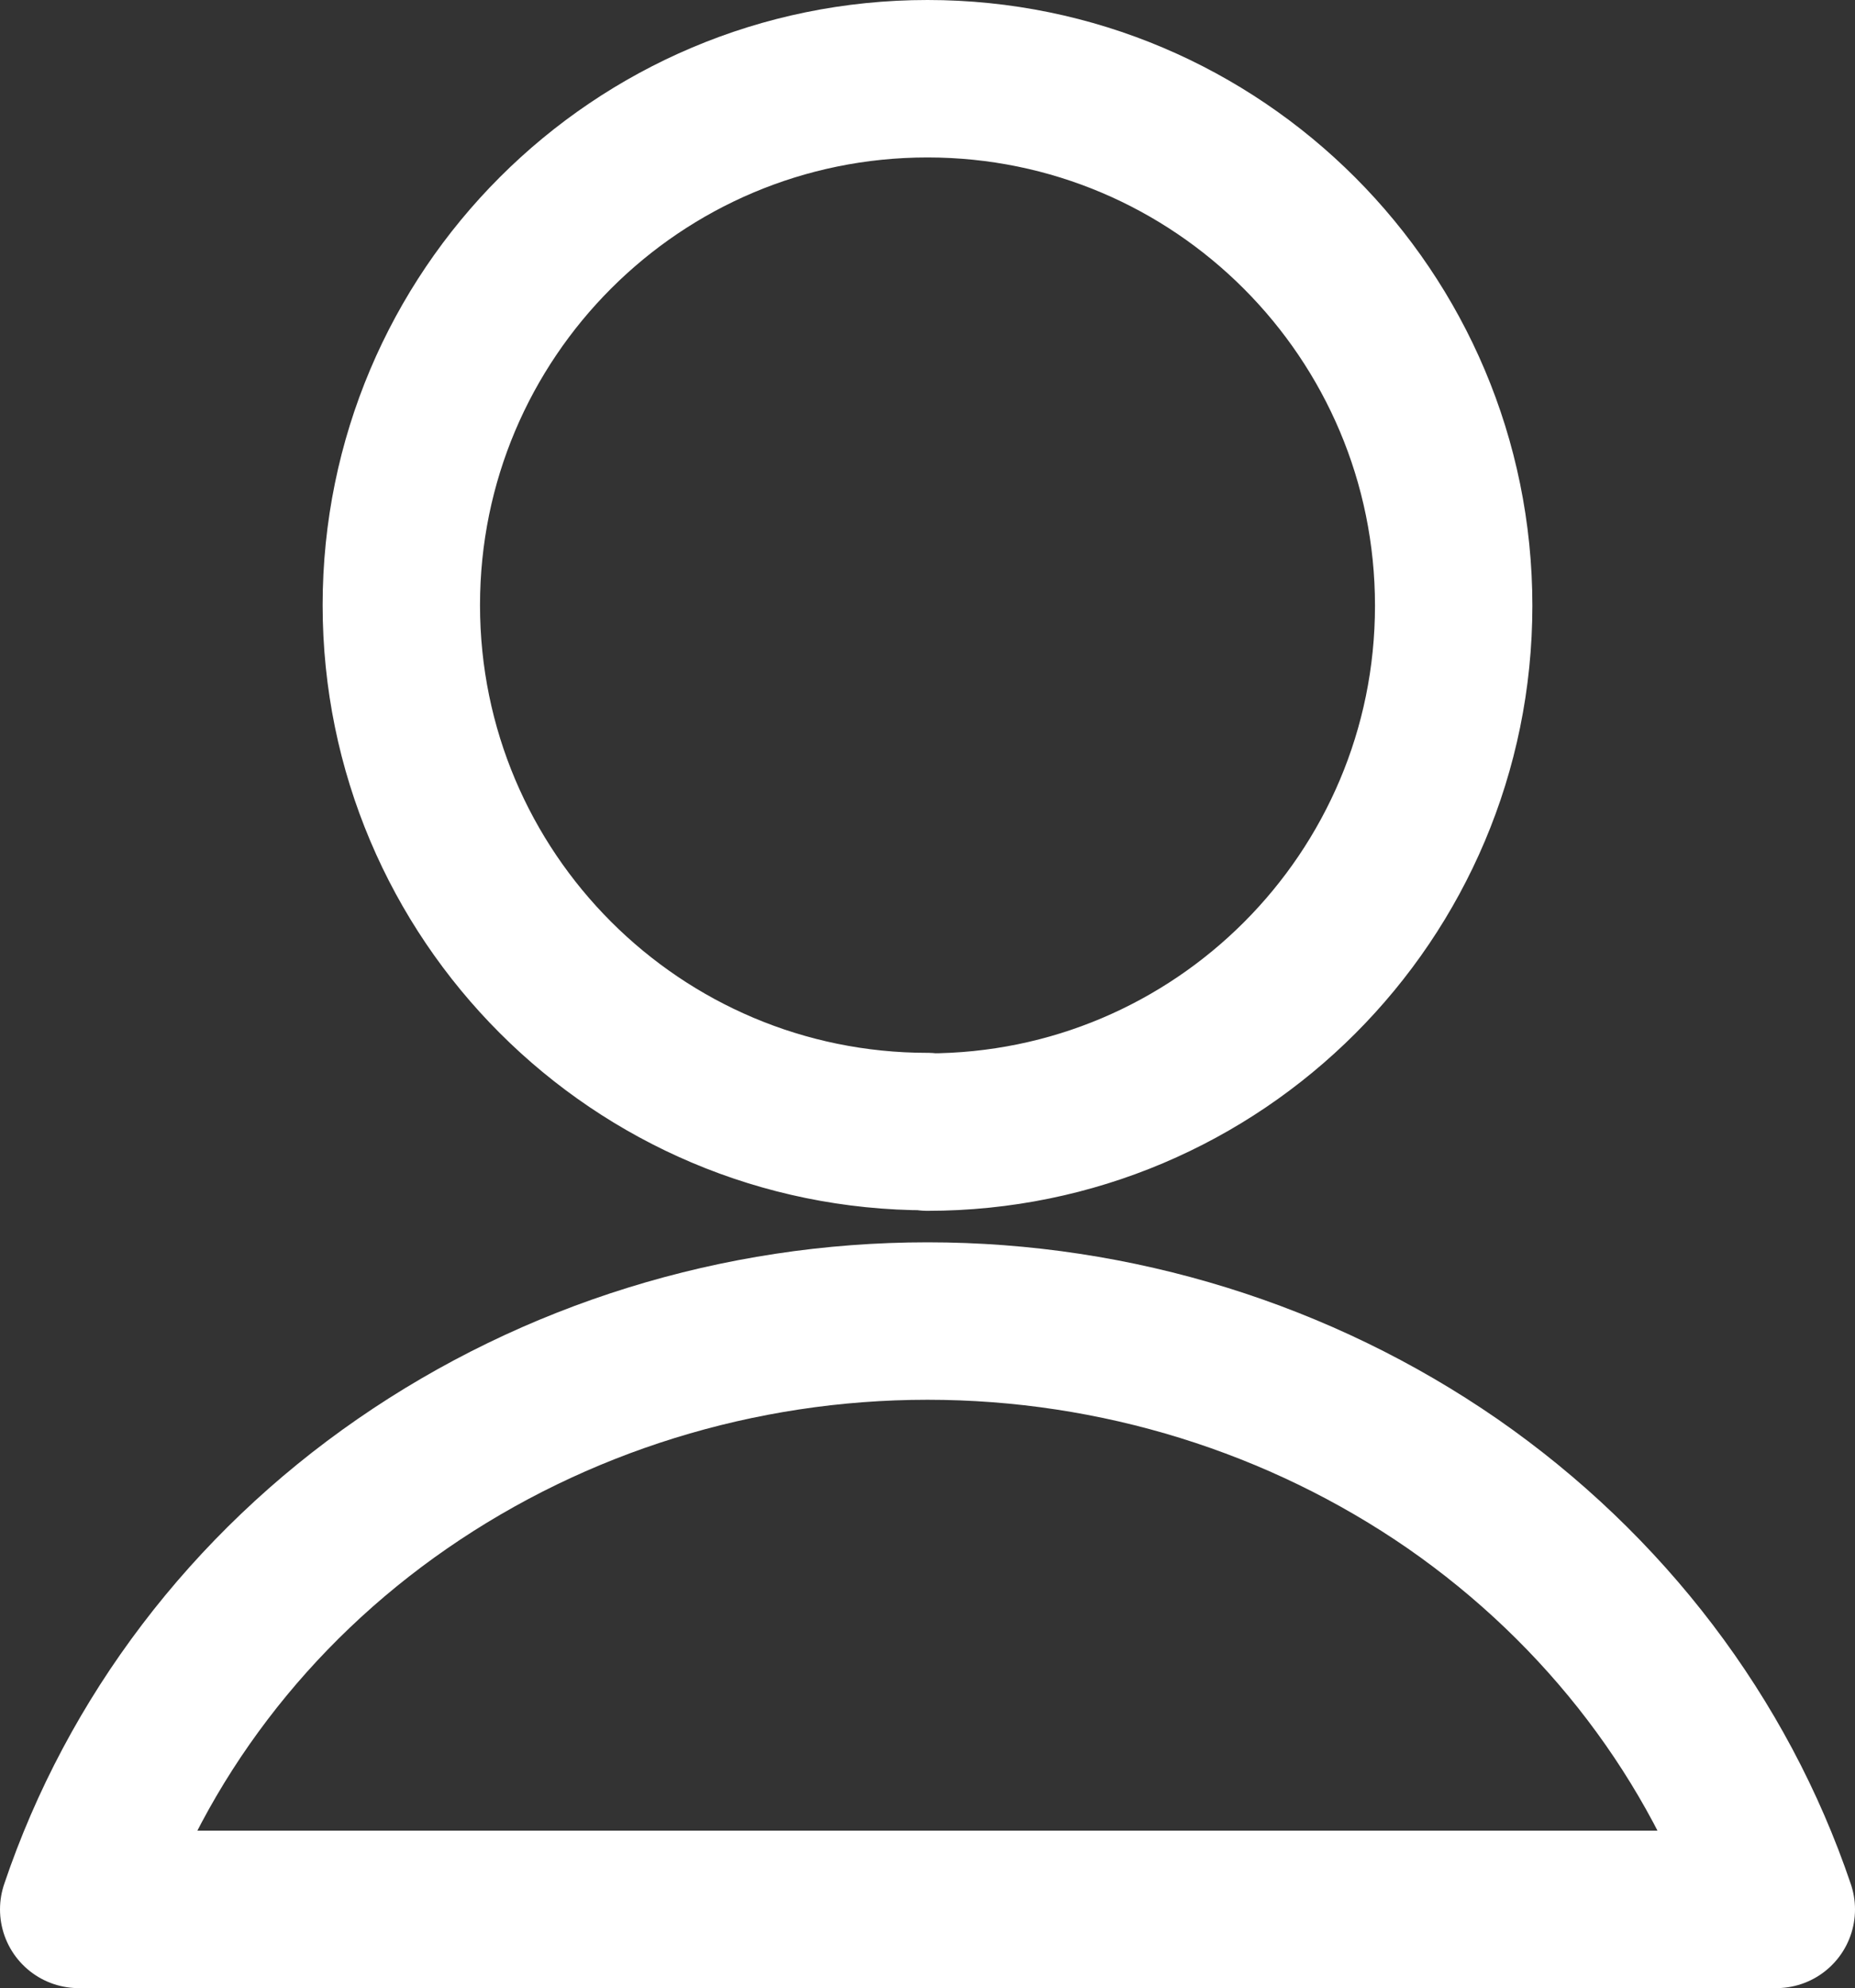 <?xml version="1.0" encoding="UTF-8"?>
<svg xmlns="http://www.w3.org/2000/svg" id="Ebene_1" data-name="Ebene 1" viewBox="0 0 35.36 37.88">
  <rect x="0" y="0" width="35.36" height="37.88" fill="#333333" stroke="none"/>
  <defs>
    <style> .cls-1 { fill: none; stroke: #fff; stroke-linecap: round; stroke-linejoin: round; stroke-width: 3px; } </style>
  </defs>
  <path class="cls-1" d="M33.86,36.38c-1.1-3.25-3.26-6.09-6.17-8.11-2.91-2.01-6.41-3.1-10.01-3.1s-7.1,1.09-10.01,3.1c-2.91,2.01-5.07,4.85-6.17,8.11h32.36Z"></path>
  <path class="cls-1" d="M17.68,21.57c5.54,0,10.03-4.49,10.03-10.03S23.22,1.5,17.68,1.5,7.65,5.99,7.65,11.53s4.49,10.03,10.03,10.03Z"></path>
</svg>
